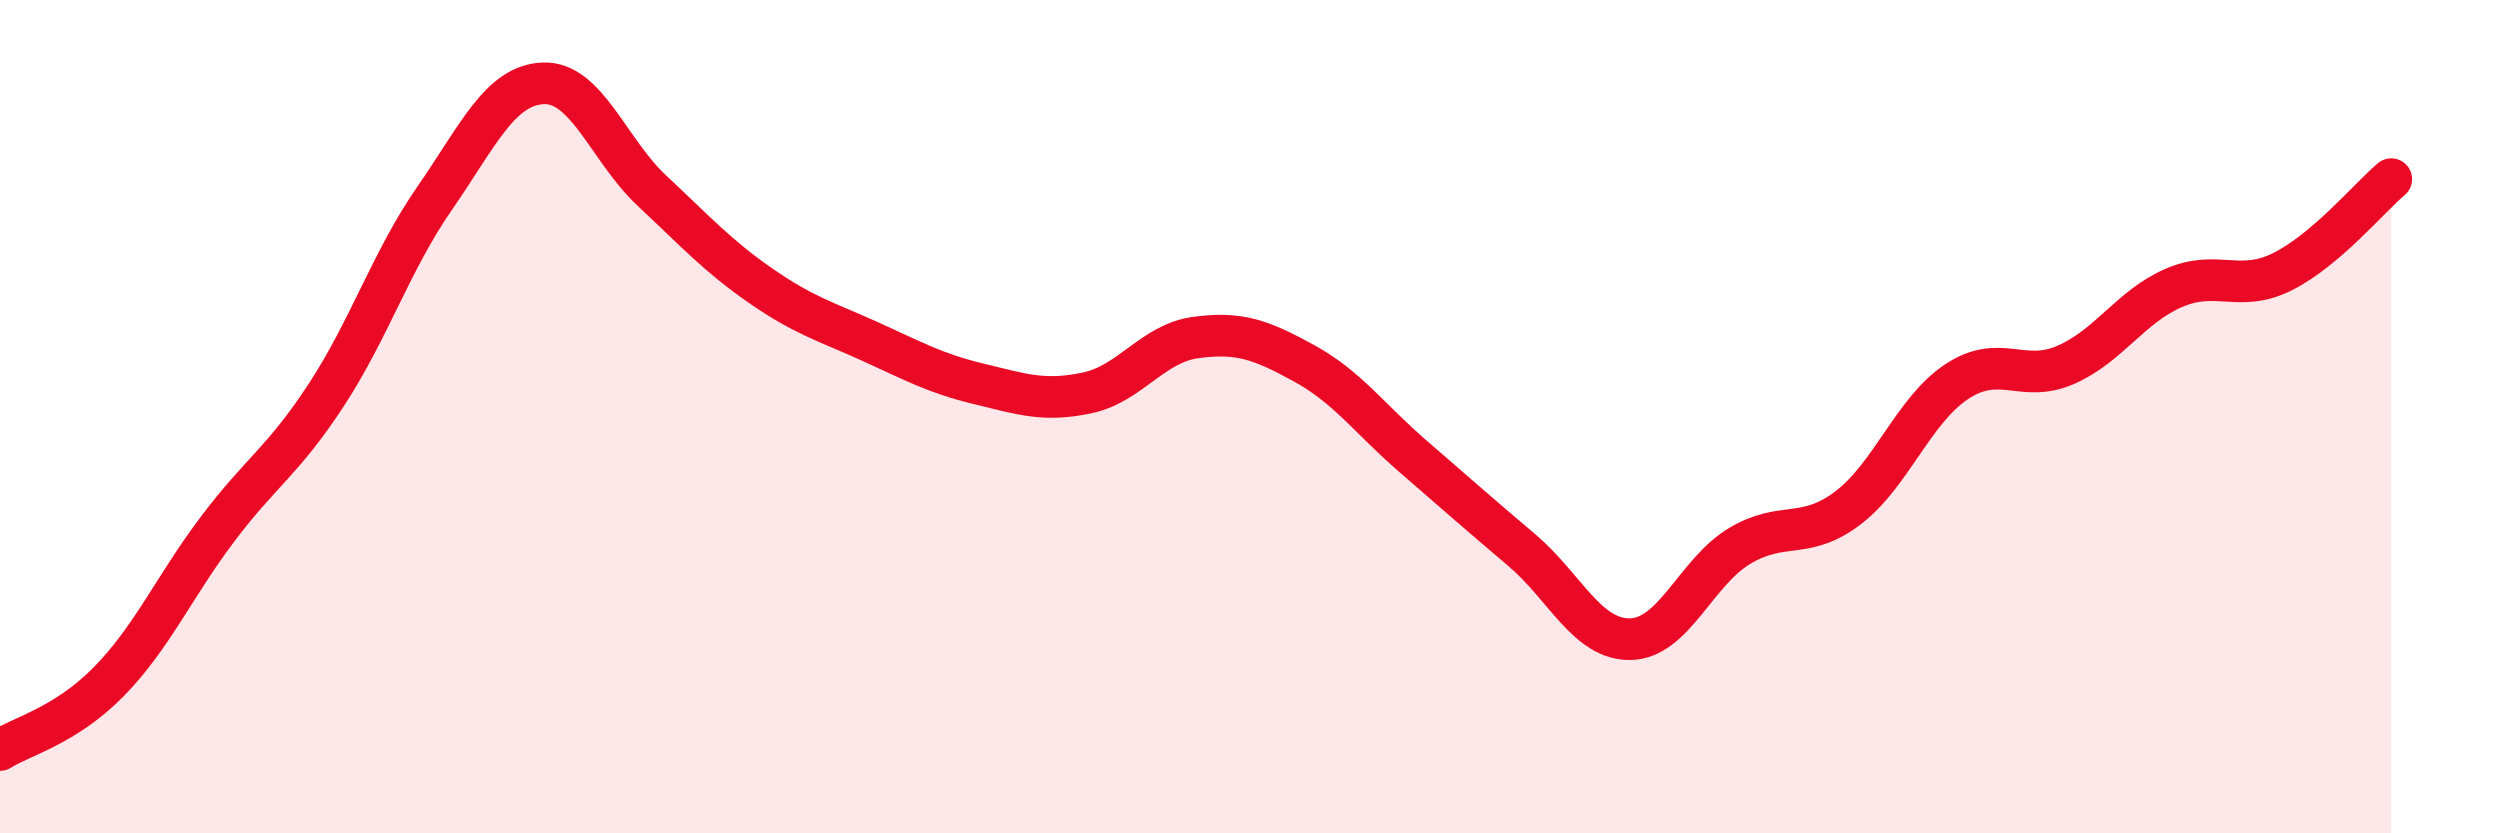 
    <svg width="60" height="20" viewBox="0 0 60 20" xmlns="http://www.w3.org/2000/svg">
      <path
        d="M 0,18 C 0.52,17.67 1.57,17.42 2.61,16.36 C 3.65,15.3 4.18,14.08 5.22,12.7 C 6.26,11.32 6.79,11.07 7.83,9.48 C 8.87,7.89 9.39,6.26 10.43,4.76 C 11.47,3.26 12,2.04 13.04,2 C 14.08,1.96 14.61,3.61 15.65,4.58 C 16.69,5.55 17.22,6.14 18.26,6.86 C 19.3,7.58 19.83,7.72 20.87,8.19 C 21.91,8.66 22.44,8.96 23.48,9.21 C 24.52,9.46 25.05,9.65 26.09,9.43 C 27.13,9.21 27.66,8.24 28.7,8.1 C 29.74,7.96 30.26,8.15 31.3,8.72 C 32.34,9.29 32.87,10.05 33.91,10.95 C 34.95,11.85 35.48,12.32 36.52,13.2 C 37.56,14.08 38.09,15.36 39.13,15.34 C 40.17,15.32 40.7,13.74 41.74,13.11 C 42.78,12.48 43.31,12.98 44.35,12.19 C 45.39,11.4 45.92,9.85 46.96,9.16 C 48,8.47 48.53,9.21 49.57,8.76 C 50.61,8.31 51.13,7.36 52.17,6.91 C 53.21,6.46 53.74,7.04 54.78,6.52 C 55.82,6 56.87,4.74 57.39,4.3L57.39 20L0 20Z"
        fill="#EB0A25"
        opacity="0.1"
        stroke-linecap="round"
        stroke-linejoin="round"
      />
      <path
        d="M 0,18 C 0.52,17.67 1.57,17.42 2.61,16.36 C 3.65,15.3 4.18,14.08 5.22,12.7 C 6.26,11.32 6.79,11.07 7.83,9.48 C 8.87,7.89 9.39,6.26 10.43,4.76 C 11.47,3.26 12,2.04 13.04,2 C 14.08,1.96 14.61,3.61 15.65,4.58 C 16.69,5.55 17.22,6.14 18.26,6.86 C 19.3,7.58 19.83,7.72 20.87,8.19 C 21.91,8.66 22.44,8.96 23.48,9.21 C 24.52,9.46 25.05,9.65 26.09,9.43 C 27.13,9.21 27.66,8.24 28.7,8.1 C 29.74,7.96 30.26,8.15 31.3,8.72 C 32.34,9.29 32.87,10.05 33.91,10.95 C 34.95,11.85 35.48,12.32 36.52,13.2 C 37.56,14.08 38.09,15.36 39.13,15.34 C 40.17,15.32 40.7,13.74 41.74,13.11 C 42.78,12.48 43.31,12.98 44.35,12.19 C 45.39,11.4 45.92,9.85 46.96,9.16 C 48,8.47 48.53,9.21 49.57,8.76 C 50.61,8.31 51.13,7.36 52.17,6.91 C 53.21,6.46 53.74,7.04 54.78,6.52 C 55.82,6 56.87,4.74 57.39,4.3"
        stroke="#EB0A25"
        stroke-width="1"
        fill="none"
        stroke-linecap="round"
        stroke-linejoin="round"
      />
    </svg>
  